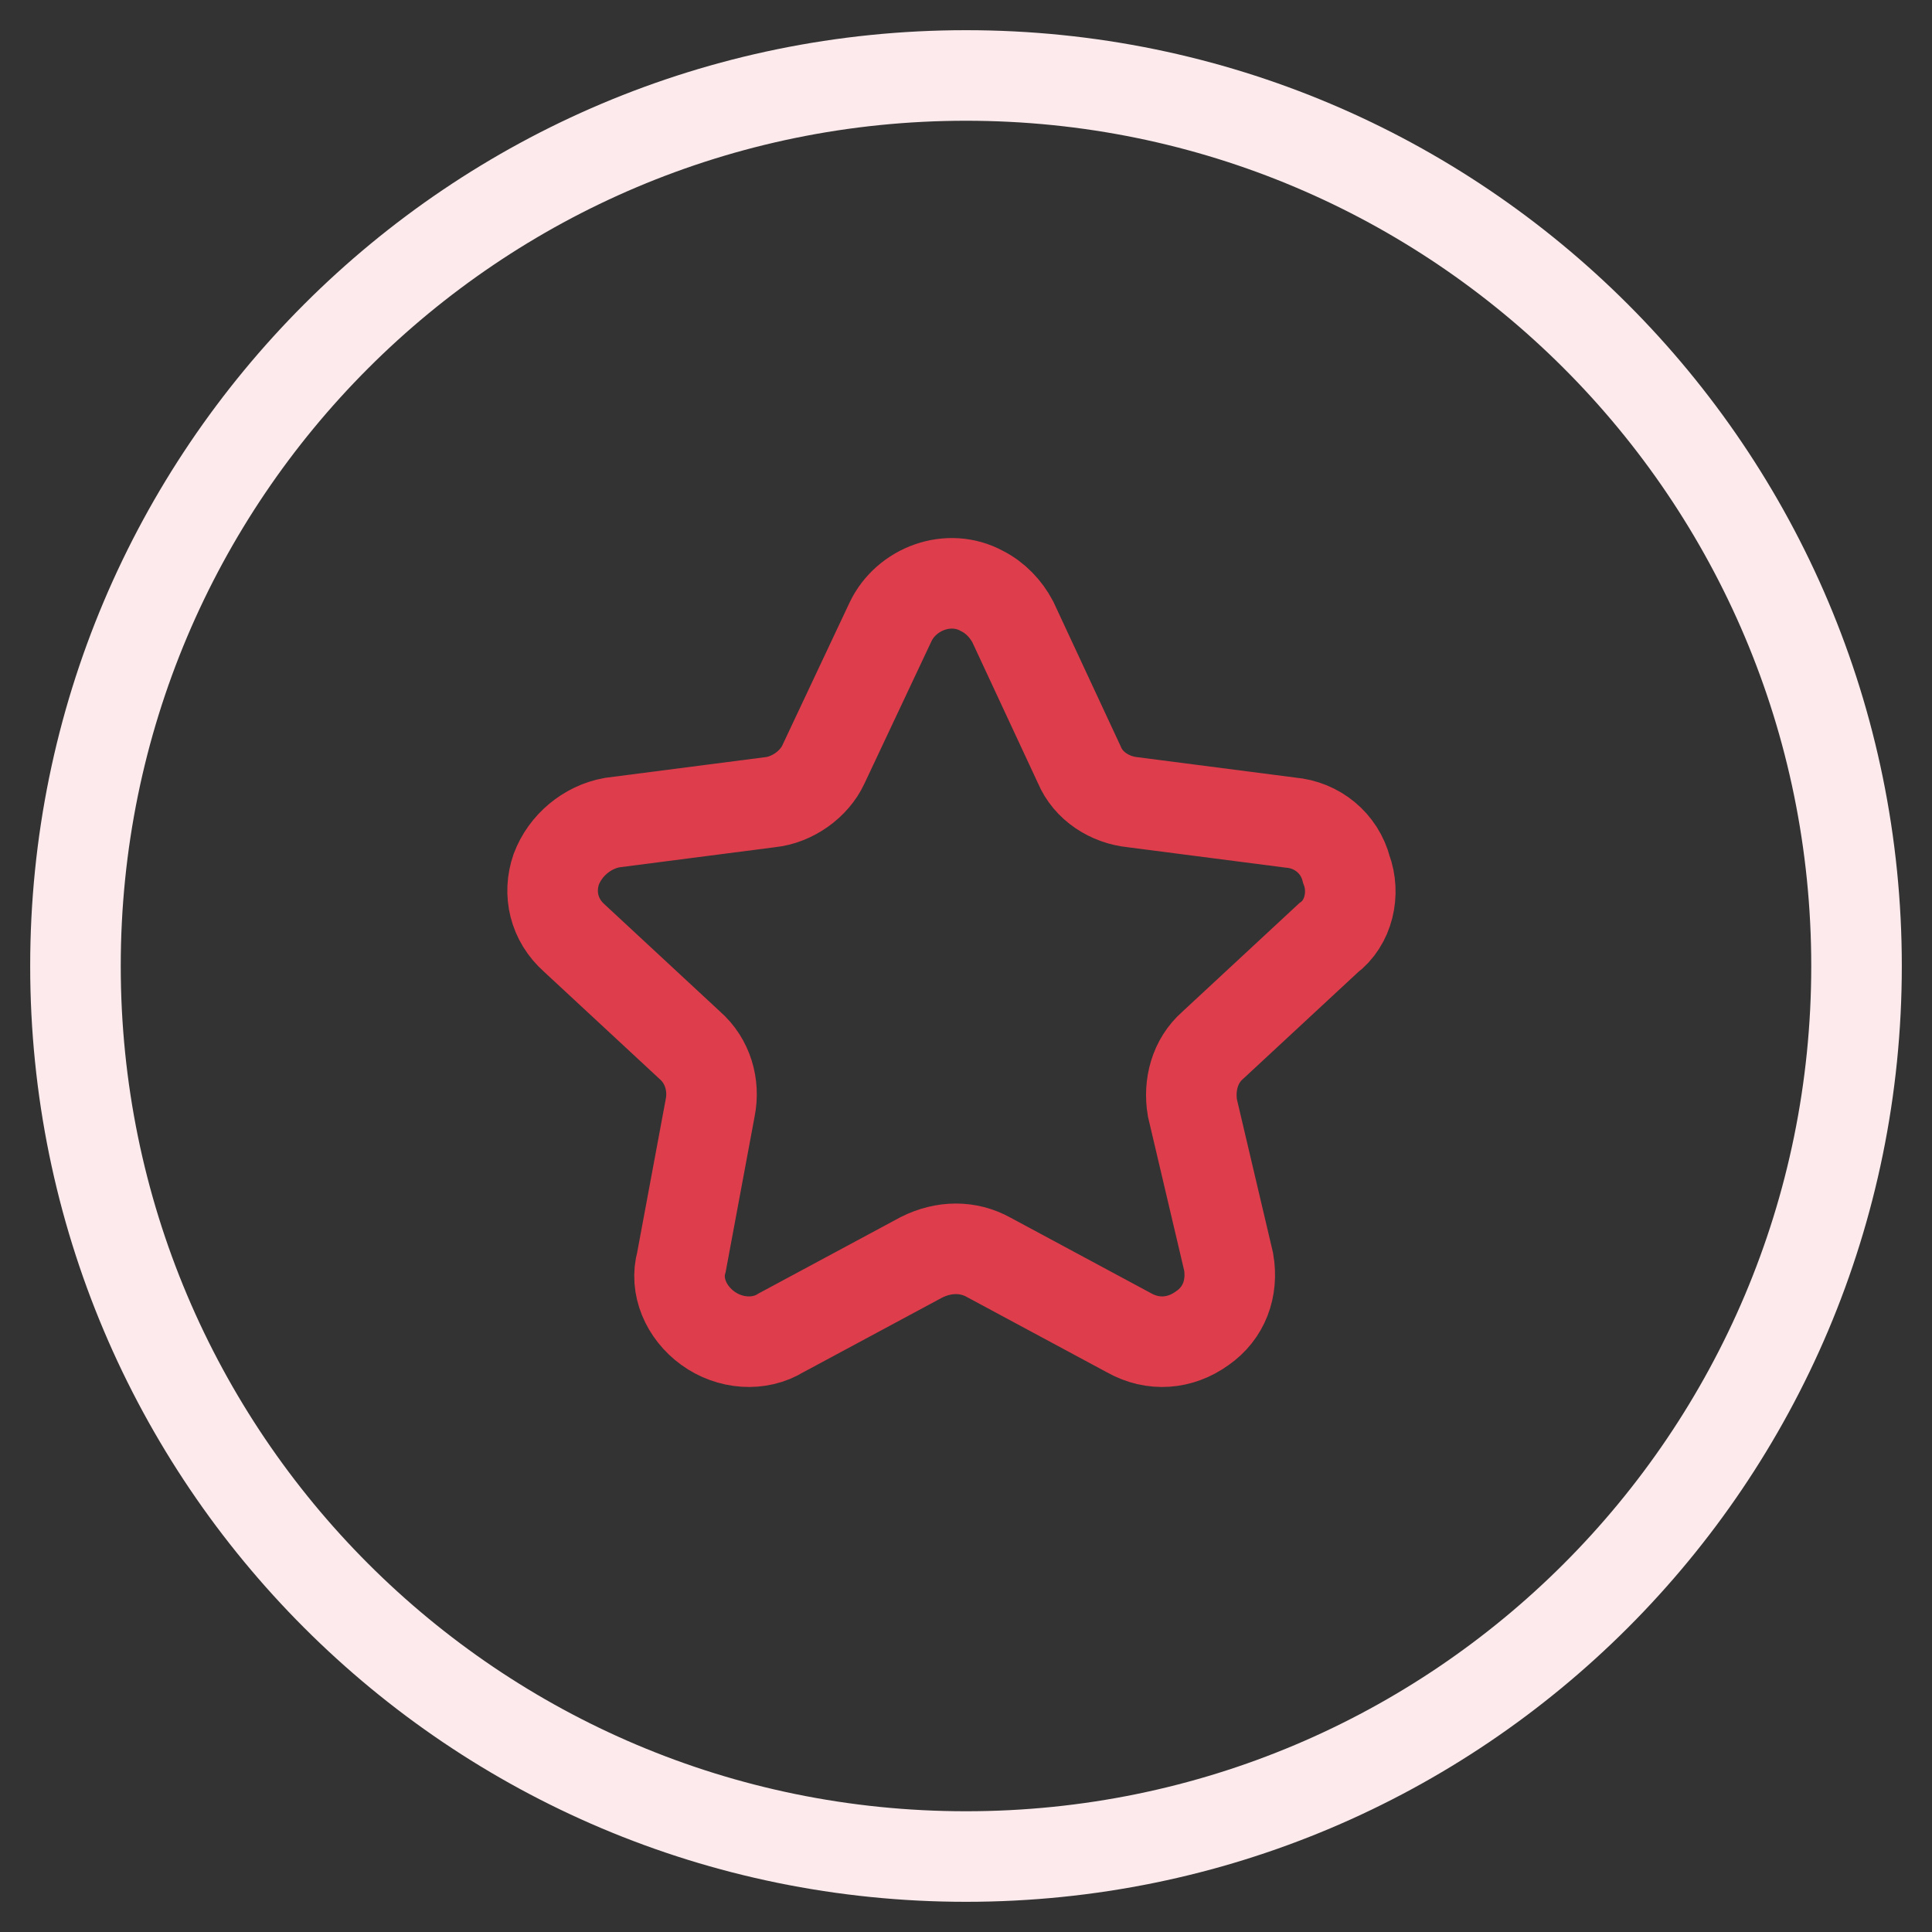 <?xml version="1.0" encoding="utf-8"?>
<!-- Svg Vector Icons : http://www.onlinewebfonts.com/icon -->
<!DOCTYPE svg PUBLIC "-//W3C//DTD SVG 1.1//EN" "http://www.w3.org/Graphics/SVG/1.1/DTD/svg11.dtd">
<svg version="1.1" xmlns="http://www.w3.org/2000/svg" xmlns:xlink="http://www.w3.org/1999/xlink" x="0px" y="0px" viewBox="0 0 256 256" enable-background="new 0 0 256 256" xml:space="preserve">
<rect x="0" y="0" width="256" height="256" fill="#333333" stroke="none"/>
<g> <path stroke-width="12" fill-opacity="0" stroke="#fceaec"  d="M10,128c0,65.2,52.8,118,118,118c65.2,0,118-52.8,118-118c0-65.2-52.8-118-118-118C62.8,10,10,62.8,10,128z "/> <path stroke-width="12" fill-opacity="0" stroke="#de3d4c"  d="M162.8,167.2c0.6,3.5-0.6,6.8-3.5,8.8c-2.9,2.1-6.5,2.4-9.7,0.6l-18.6-10c-2.7-1.5-5.9-1.5-8.9,0l-18.6,10 c-2.9,1.8-6.8,1.5-9.7-0.6c-2.9-2.1-4.4-5.6-3.5-8.8l3.8-20.4c0.6-3-0.3-6.2-2.7-8.3l-15.3-14.2c-2.7-2.4-3.5-5.9-2.4-9.1 c1.2-3.2,4.1-5.6,7.4-6.2l20.9-2.7c3-0.3,5.9-2.4,7.1-5l8.9-18.9c2.1-4.4,7.7-6.5,12.1-4.1c1.8,0.9,3.2,2.4,4.1,4.1l8.8,18.9 c1.2,2.9,4.1,4.7,7.1,5l20.9,2.7c3.5,0.3,6.5,2.7,7.4,6.2c1.2,3.2,0.3,7.1-2.4,9.1l-15.3,14.2c-2.4,2.1-3.2,5.3-2.7,8.3 L162.8,167.2L162.8,167.2z"/></g>
</svg>